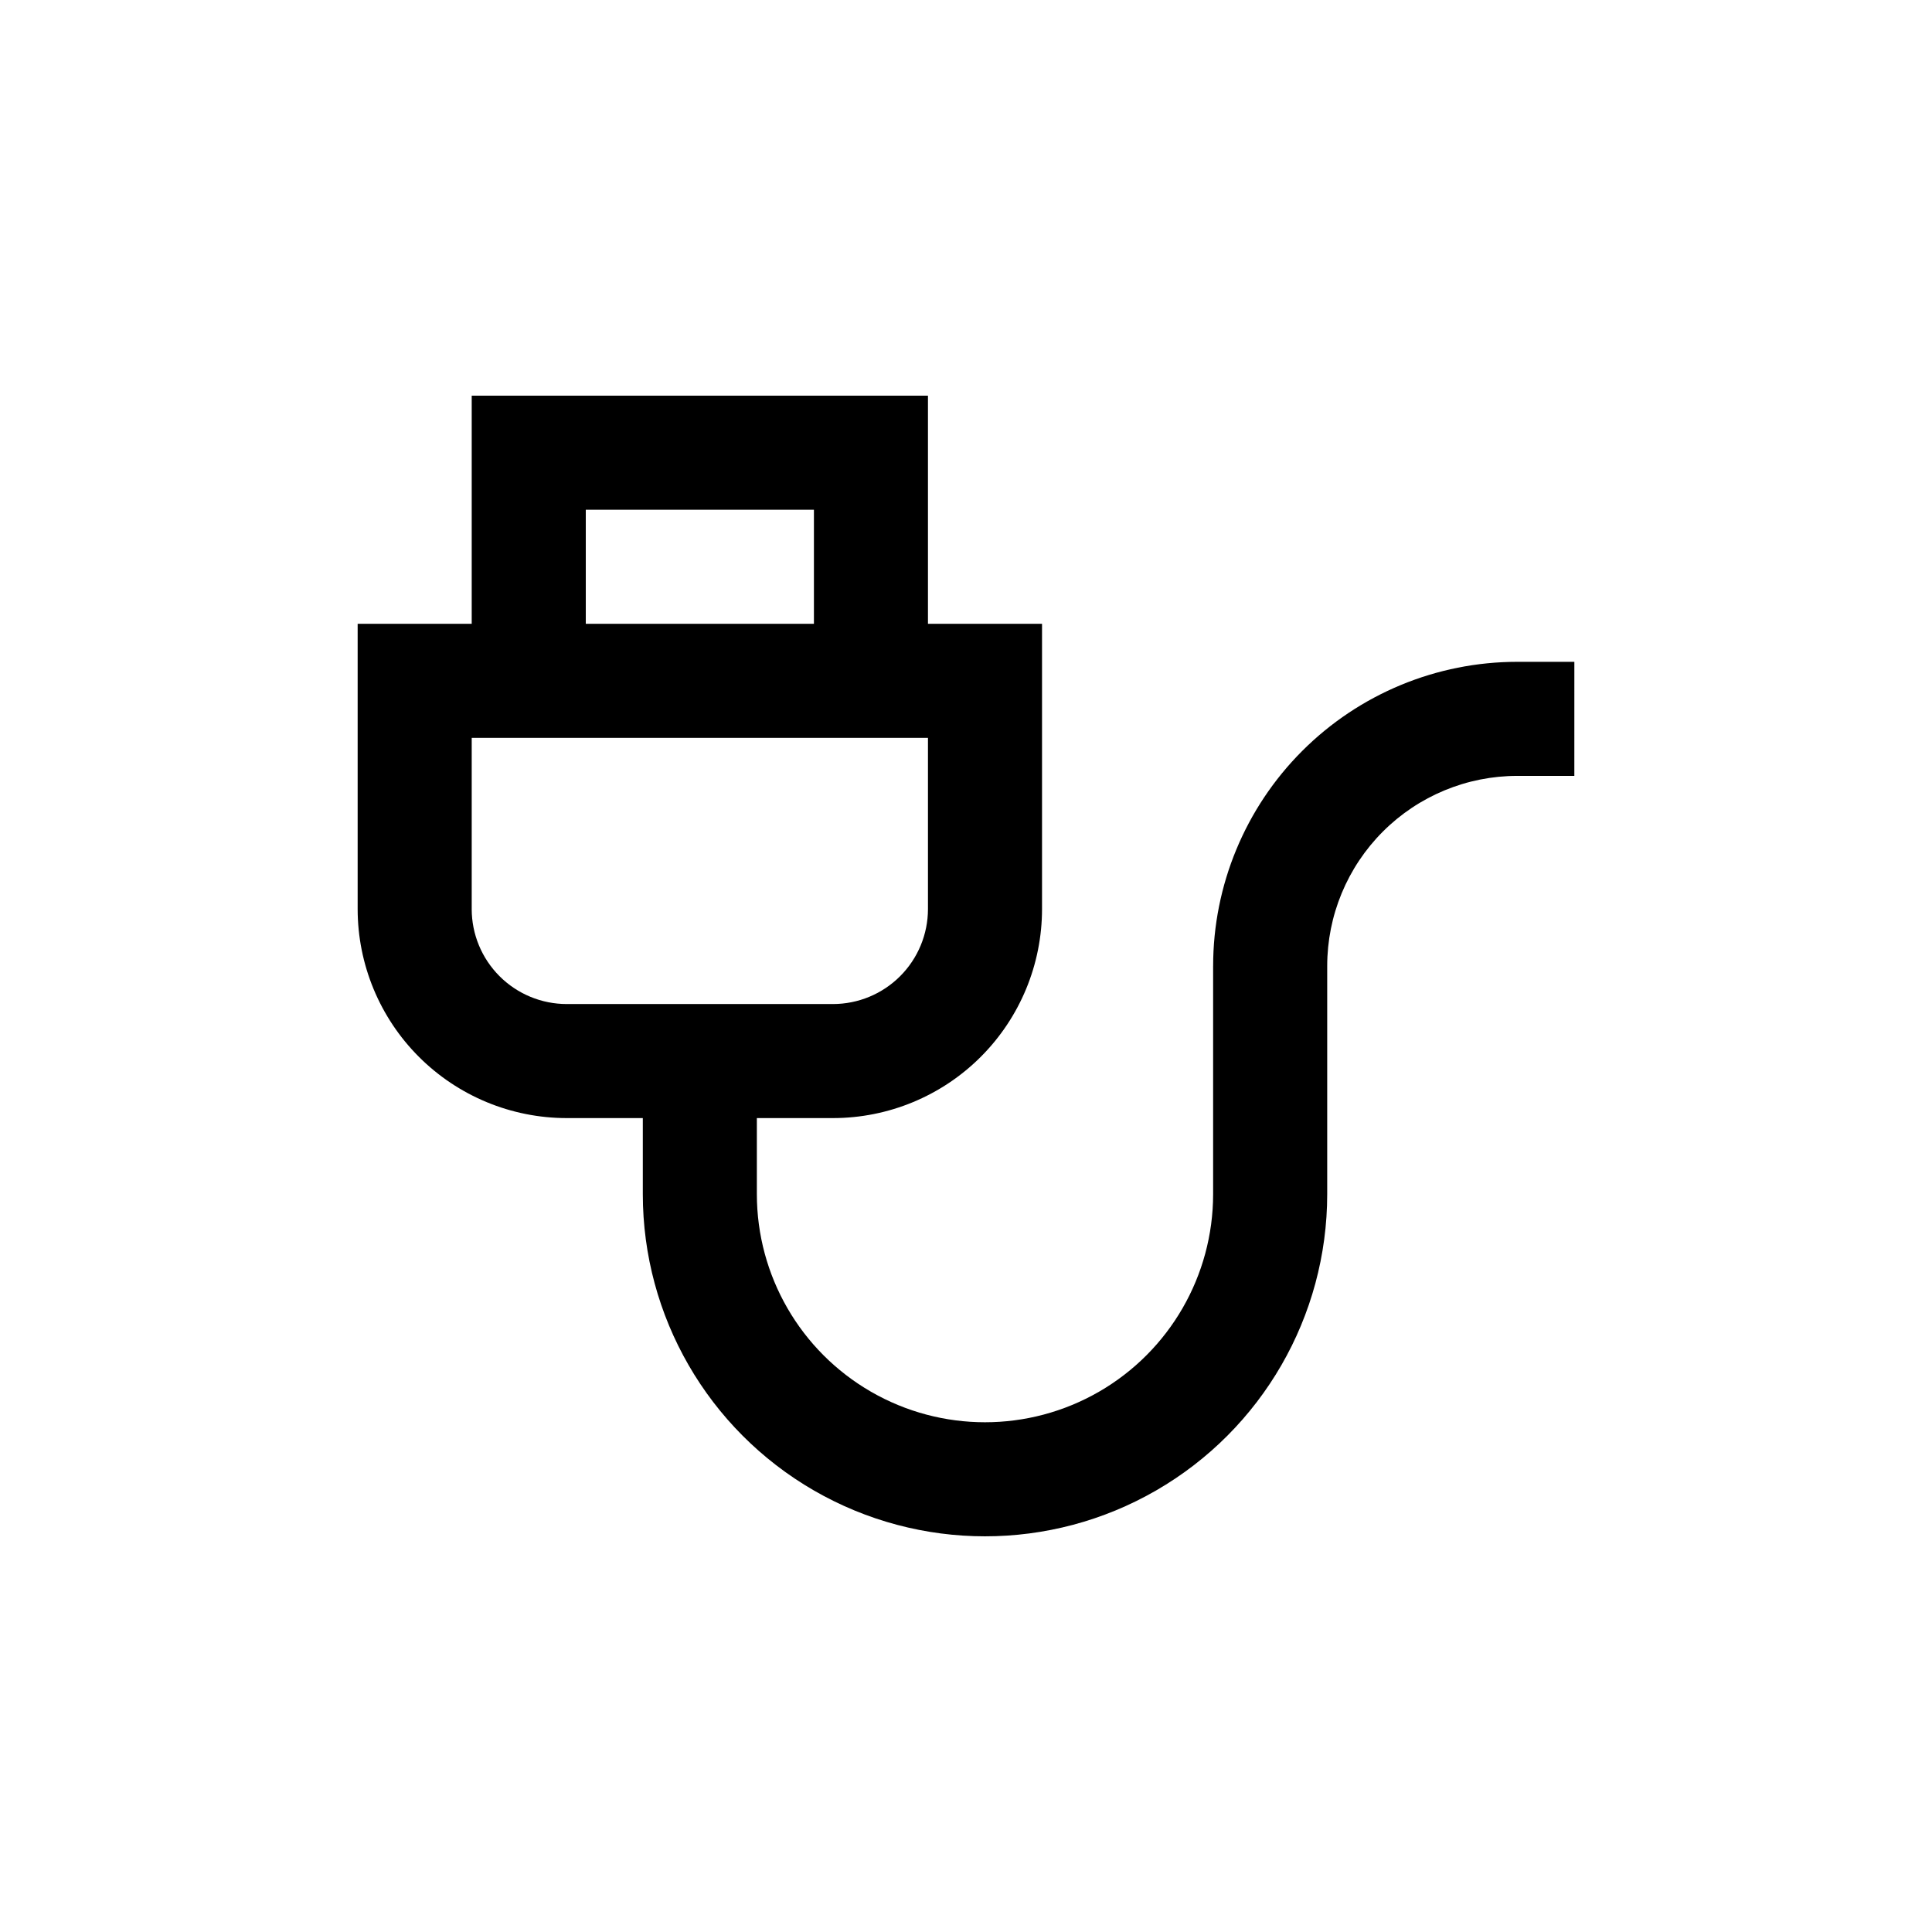 <?xml version="1.0" encoding="UTF-8"?>
<!-- Uploaded to: ICON Repo, www.iconrepo.com, Generator: ICON Repo Mixer Tools -->
<svg fill="#000000" width="800px" height="800px" version="1.1" viewBox="144 144 512 512" xmlns="http://www.w3.org/2000/svg">
 <path d="m465.49 400v60.457c0 21.598-11.523 41.555-30.227 52.355-18.707 10.801-41.754 10.801-60.457 0-18.707-10.801-30.23-30.758-30.23-52.355v-20.152h20.152c14.699 0 28.797-5.84 39.188-16.234 10.395-10.391 16.234-24.488 16.234-39.188v-75.57h-30.23v-60.457h-120.91v60.457h-30.227v75.57c0 14.699 5.836 28.797 16.23 39.188 10.395 10.395 24.488 16.234 39.188 16.234h20.152v20.152c0 32.398 17.285 62.336 45.344 78.535 28.059 16.199 62.625 16.199 90.684 0 28.059-16.199 45.344-46.137 45.344-78.535v-60.457c0-13.363 5.309-26.18 14.758-35.625 9.445-9.449 22.262-14.758 35.621-14.758h15.113l0.004-30.227h-15.117c-21.379 0-41.879 8.492-56.996 23.609-15.117 15.117-23.613 35.621-23.613 57zm-166.25-120.91h60.457v30.23l-60.457-0.004zm-30.23 105.8v-45.34h120.91v45.344-0.004c0 6.684-2.652 13.09-7.379 17.812-4.723 4.727-11.129 7.379-17.812 7.379h-70.531c-6.68 0-13.09-2.652-17.812-7.379-4.727-4.723-7.379-11.129-7.379-17.812z"/>
</svg>